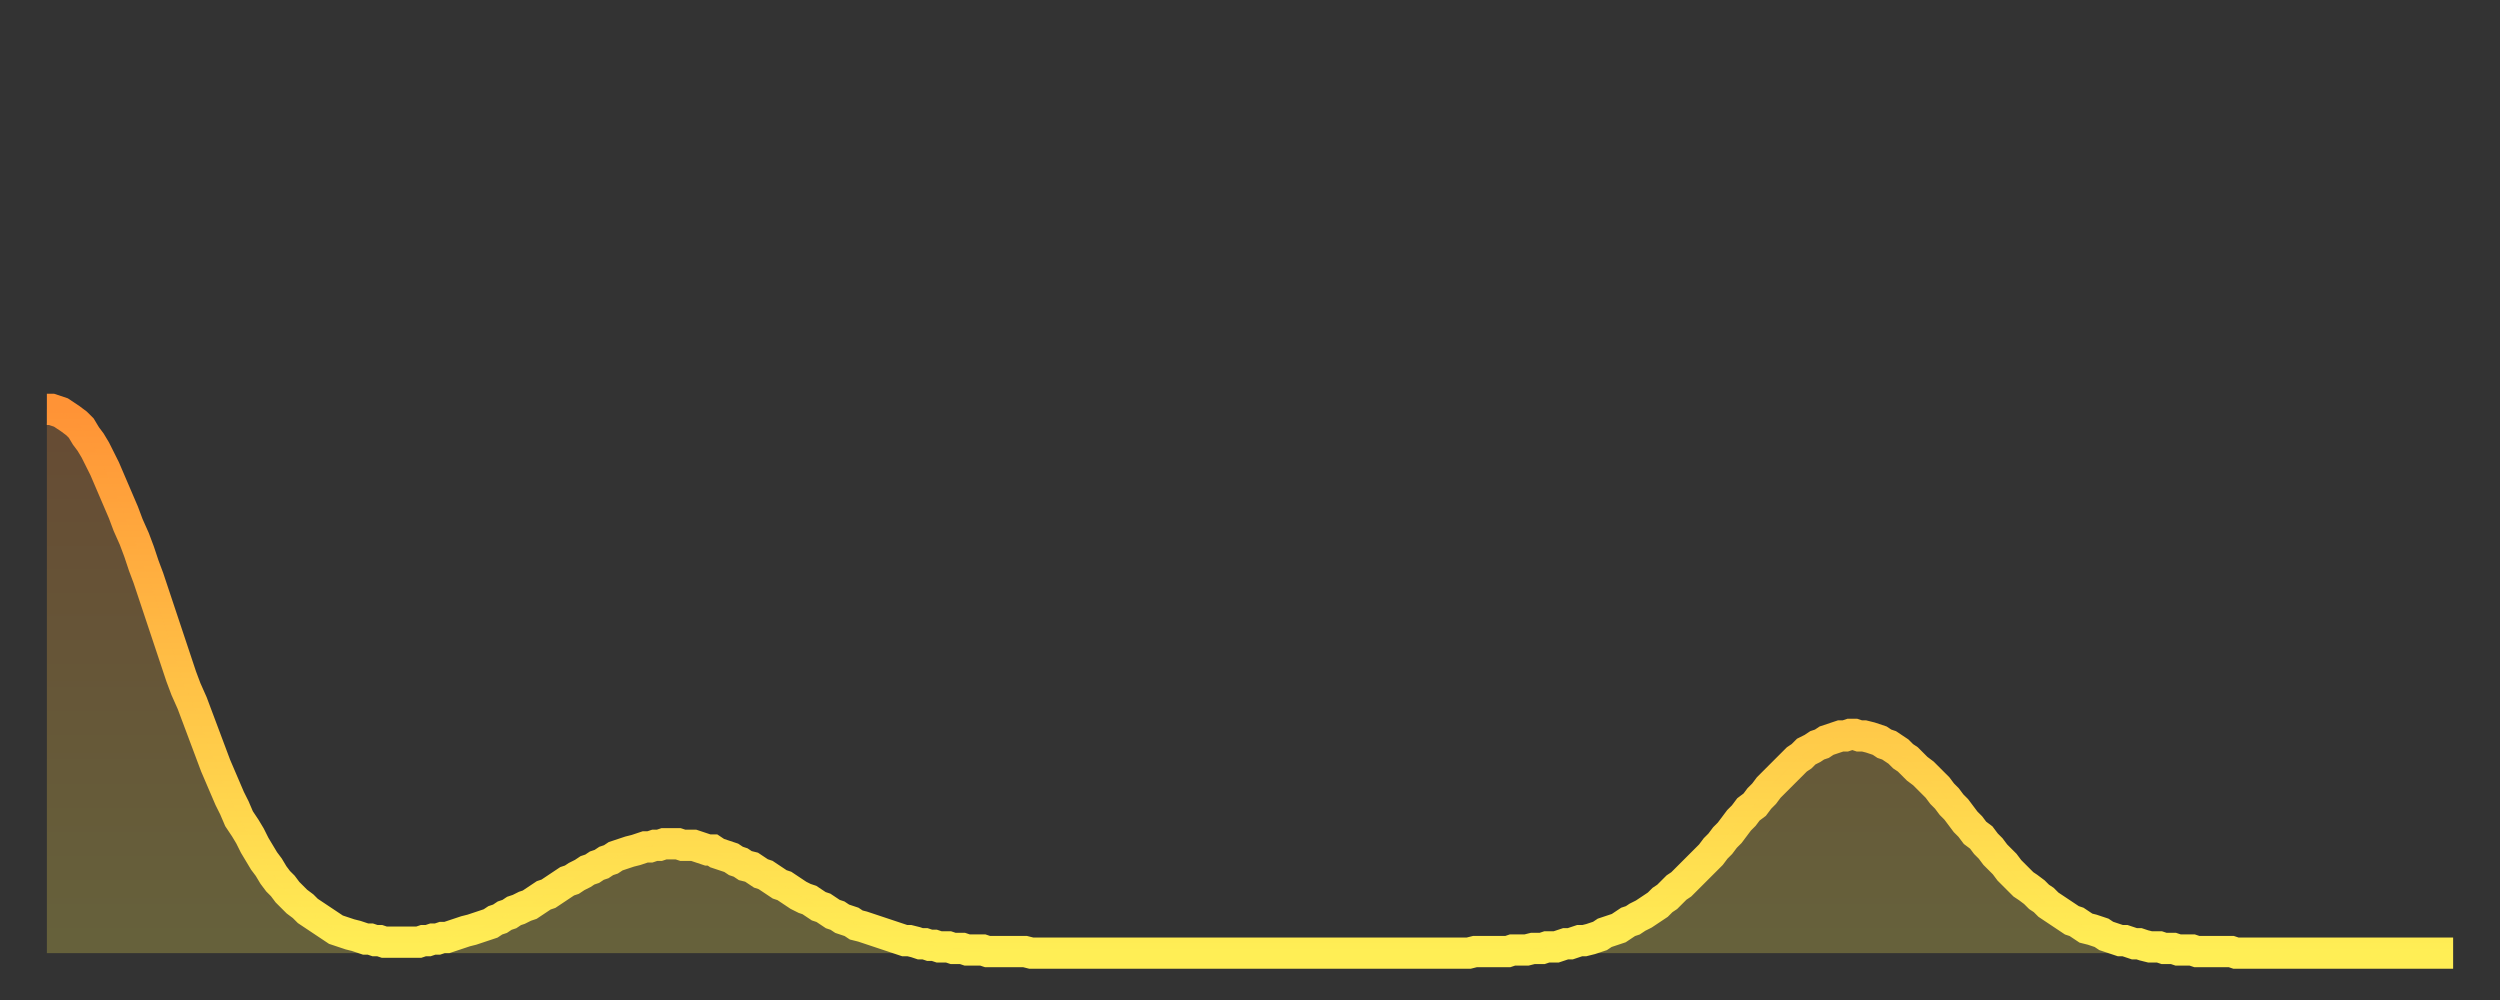<?xml version="1.0" encoding="utf-8" ?>
<svg baseProfile="full" height="64" version="1.1" width="160" xmlns="http://www.w3.org/2000/svg" xmlns:ev="http://www.w3.org/2001/xml-events" xmlns:xlink="http://www.w3.org/1999/xlink"><rect width="100%" height="100%" fill="#333333" stroke="none"/><defs><linearGradient id="id7118" x1="0" x2="0" y1="0" y2="1"><stop offset="0%" stop-color="#ff9336" /><stop offset="50%" stop-color="#ffc146" /><stop offset="100%" stop-color="#ffee55" /></linearGradient></defs><g transform="translate(3,3)"><g><path d="M 0.0 23.2 L 0.3 23.2 0.6 23.3 0.9 23.4 1.2 23.6 1.5 23.8 1.9 24.1 2.2 24.4 2.5 24.9 2.8 25.3 3.1 25.8 3.4 26.4 3.7 27.0 4.0 27.7 4.3 28.4 4.6 29.1 4.9 29.8 5.2 30.6 5.6 31.5 5.9 32.3 6.2 33.2 6.5 34.0 6.8 34.9 7.1 35.8 7.4 36.7 7.7 37.6 8.0 38.5 8.3 39.4 8.6 40.3 8.9 41.1 9.3 42.0 9.6 42.8 9.9 43.6 10.2 44.4 10.5 45.2 10.8 46.0 11.1 46.7 11.4 47.4 11.7 48.1 12.0 48.7 12.3 49.4 12.7 50.0 13.0 50.5 13.3 51.1 13.6 51.6 13.9 52.1 14.2 52.5 14.5 53.0 14.8 53.4 15.1 53.7 15.4 54.1 15.7 54.4 16.0 54.7 16.4 55.0 16.7 55.3 17.0 55.5 17.3 55.7 17.6 55.9 17.9 56.1 18.2 56.3 18.5 56.5 18.8 56.6 19.1 56.7 19.4 56.8 19.8 56.9 20.1 57.0 20.4 57.1 20.7 57.1 21.0 57.2 21.3 57.2 21.6 57.3 21.9 57.3 22.2 57.3 22.5 57.3 22.8 57.3 23.1 57.3 23.5 57.3 23.8 57.3 24.1 57.2 24.4 57.2 24.7 57.1 25.0 57.1 25.3 57.0 25.6 57.0 25.9 56.9 26.2 56.8 26.5 56.7 26.8 56.6 27.2 56.5 27.5 56.4 27.8 56.3 28.1 56.2 28.4 56.1 28.7 55.9 29.0 55.8 29.3 55.6 29.6 55.5 29.9 55.3 30.2 55.2 30.6 55.0 30.9 54.9 31.2 54.7 31.5 54.5 31.8 54.3 32.1 54.2 32.4 54.0 32.7 53.8 33.0 53.6 33.3 53.4 33.6 53.3 33.9 53.1 34.3 52.9 34.6 52.7 34.9 52.6 35.2 52.4 35.5 52.3 35.8 52.1 36.1 52.0 36.4 51.8 36.7 51.7 37.0 51.6 37.3 51.5 37.7 51.4 38.0 51.3 38.3 51.2 38.6 51.2 38.9 51.1 39.2 51.1 39.5 51.0 39.8 51.0 40.1 51.0 40.4 51.0 40.7 51.1 41.0 51.1 41.4 51.1 41.7 51.2 42.0 51.3 42.3 51.4 42.6 51.4 42.9 51.6 43.2 51.7 43.5 51.8 43.8 51.9 44.1 52.1 44.4 52.2 44.7 52.4 45.1 52.5 45.4 52.7 45.7 52.9 46.0 53.0 46.3 53.2 46.6 53.4 46.9 53.6 47.2 53.7 47.5 53.9 47.8 54.1 48.1 54.3 48.5 54.5 48.8 54.6 49.1 54.8 49.4 55.0 49.7 55.1 50.0 55.3 50.3 55.5 50.6 55.6 50.9 55.8 51.2 55.9 51.5 56.0 51.8 56.2 52.2 56.3 52.5 56.4 52.8 56.5 53.1 56.6 53.4 56.7 53.7 56.8 54.0 56.9 54.3 57.0 54.6 57.1 54.9 57.2 55.2 57.2 55.6 57.3 55.9 57.4 56.2 57.4 56.5 57.5 56.8 57.5 57.1 57.6 57.4 57.6 57.7 57.6 58.0 57.7 58.3 57.7 58.6 57.7 58.9 57.8 59.3 57.8 59.6 57.8 59.9 57.8 60.2 57.9 60.5 57.9 60.8 57.9 61.1 57.9 61.4 57.9 61.7 57.9 62.0 57.9 62.3 57.9 62.6 57.9 63.0 58.0 63.3 58.0 63.6 58.0 63.9 58.0 64.2 58.0 64.5 58.0 64.8 58.0 65.1 58.0 65.4 58.0 65.7 58.0 66.0 58.0 66.4 58.0 66.7 58.0 67.0 58.0 67.3 58.0 67.6 58.0 67.9 58.0 68.2 58.0 68.5 58.0 68.8 58.0 69.1 58.0 69.4 58.0 69.7 58.0 70.1 58.0 70.4 58.0 70.7 58.0 71.0 58.0 71.3 58.0 71.6 58.0 71.9 58.0 72.2 58.0 72.5 58.0 72.8 58.0 73.1 58.0 73.5 58.0 73.8 58.0 74.1 58.0 74.4 58.0 74.7 58.0 75.0 58.0 75.3 58.0 75.6 58.0 75.9 58.0 76.2 58.0 76.5 58.0 76.8 58.0 77.2 58.0 77.5 58.0 77.8 58.0 78.1 58.0 78.4 58.0 78.7 58.0 79.0 58.0 79.3 58.0 79.6 58.0 79.9 58.0 80.2 58.0 80.5 58.0 80.9 58.0 81.2 58.0 81.5 58.0 81.8 58.0 82.1 58.0 82.4 58.0 82.7 58.0 83.0 58.0 83.3 58.0 83.6 58.0 83.9 58.0 84.3 58.0 84.6 58.0 84.9 58.0 85.2 58.0 85.5 58.0 85.8 58.0 86.1 58.0 86.4 58.0 86.7 58.0 87.0 58.0 87.3 58.0 87.6 58.0 88.0 58.0 88.3 58.0 88.6 58.0 88.9 58.0 89.2 58.0 89.5 58.0 89.8 58.0 90.1 58.0 90.4 58.0 90.7 58.0 91.0 58.0 91.4 57.9 91.7 57.9 92.0 57.9 92.3 57.9 92.6 57.9 92.9 57.9 93.2 57.9 93.5 57.9 93.8 57.8 94.1 57.8 94.4 57.8 94.7 57.8 95.1 57.7 95.4 57.7 95.7 57.7 96.0 57.6 96.3 57.6 96.6 57.6 96.9 57.5 97.2 57.4 97.5 57.4 97.8 57.3 98.1 57.2 98.4 57.2 98.8 57.1 99.1 57.0 99.4 56.9 99.7 56.7 100.0 56.6 100.3 56.5 100.6 56.4 100.9 56.2 101.2 56.0 101.5 55.9 101.8 55.7 102.2 55.5 102.5 55.3 102.8 55.1 103.1 54.9 103.4 54.6 103.7 54.4 104.0 54.1 104.3 53.8 104.6 53.6 104.9 53.3 105.2 53.0 105.5 52.7 105.9 52.3 106.2 52.0 106.5 51.7 106.8 51.3 107.1 51.0 107.4 50.6 107.7 50.3 108.0 49.9 108.3 49.5 108.6 49.2 108.9 48.8 109.3 48.5 109.6 48.1 109.9 47.8 110.2 47.4 110.5 47.1 110.8 46.8 111.1 46.5 111.4 46.2 111.7 45.9 112.0 45.6 112.3 45.4 112.6 45.1 113.0 44.9 113.3 44.7 113.6 44.6 113.9 44.4 114.2 44.3 114.5 44.2 114.8 44.1 115.1 44.1 115.4 44.0 115.7 44.0 116.0 44.1 116.3 44.1 116.7 44.2 117.0 44.3 117.3 44.4 117.6 44.6 117.9 44.7 118.2 44.9 118.5 45.1 118.8 45.4 119.1 45.6 119.4 45.9 119.7 46.2 120.1 46.5 120.4 46.8 120.7 47.1 121.0 47.4 121.3 47.8 121.6 48.1 121.9 48.5 122.2 48.8 122.5 49.2 122.8 49.6 123.1 49.9 123.4 50.3 123.8 50.6 124.1 51.0 124.4 51.3 124.7 51.7 125.0 52.0 125.3 52.3 125.6 52.7 125.9 53.0 126.2 53.3 126.5 53.6 126.8 53.8 127.2 54.1 127.5 54.4 127.8 54.6 128.1 54.9 128.4 55.1 128.7 55.3 129.0 55.5 129.3 55.7 129.6 55.9 129.9 56.0 130.2 56.2 130.5 56.4 130.9 56.5 131.2 56.6 131.5 56.7 131.8 56.9 132.1 57.0 132.4 57.1 132.7 57.2 133.0 57.2 133.3 57.3 133.6 57.4 133.9 57.4 134.2 57.5 134.6 57.6 134.9 57.6 135.2 57.6 135.5 57.7 135.8 57.7 136.1 57.7 136.4 57.8 136.7 57.8 137.0 57.8 137.3 57.8 137.6 57.9 138.0 57.9 138.3 57.9 138.6 57.9 138.9 57.9 139.2 57.9 139.5 57.9 139.8 57.9 140.1 58.0 140.4 58.0 140.7 58.0 141.0 58.0 141.3 58.0 141.7 58.0 142.0 58.0 142.3 58.0 142.6 58.0 142.9 58.0 143.2 58.0 143.5 58.0 143.8 58.0 144.1 58.0 144.4 58.0 144.7 58.0 145.1 58.0 145.4 58.0 145.7 58.0 146.0 58.0 146.3 58.0 146.6 58.0 146.9 58.0 147.2 58.0 147.5 58.0 147.8 58.0 148.1 58.0 148.4 58.0 148.8 58.0 149.1 58.0 149.4 58.0 149.7 58.0 150.0 58.0 150.3 58.0 150.6 58.0 150.9 58.0 151.2 58.0 151.5 58.0 151.8 58.0 152.1 58.0 152.5 58.0 152.8 58.0 153.1 58.0 153.4 58.0 153.7 58.0 154.0 58.0" fill="none" id="graph-curve" opacity="1" stroke="url(#id7118)" stroke-width="2" /><path d="M 0 58 L 0.0 23.2 0.3 23.2 0.6 23.3 0.9 23.4 1.2 23.6 1.5 23.8 1.9 24.1 2.2 24.4 2.5 24.9 2.8 25.3 3.1 25.8 3.4 26.4 3.7 27.0 4.0 27.7 4.3 28.4 4.6 29.1 4.9 29.8 5.2 30.6 5.6 31.5 5.9 32.3 6.2 33.2 6.5 34.0 6.8 34.9 7.1 35.8 7.4 36.7 7.7 37.6 8.0 38.5 8.3 39.4 8.6 40.3 8.9 41.1 9.3 42.0 9.6 42.8 9.9 43.6 10.2 44.4 10.5 45.2 10.8 46.0 11.1 46.7 11.4 47.4 11.7 48.1 12.0 48.7 12.3 49.4 12.7 50.0 13.0 50.5 13.3 51.1 13.6 51.6 13.9 52.1 14.2 52.5 14.5 53.0 14.8 53.4 15.1 53.7 15.4 54.1 15.7 54.4 16.0 54.7 16.4 55.0 16.7 55.3 17.0 55.5 17.3 55.7 17.6 55.9 17.9 56.1 18.2 56.3 18.5 56.5 18.8 56.6 19.1 56.7 19.4 56.8 19.8 56.9 20.1 57.0 20.4 57.1 20.7 57.1 21.0 57.2 21.3 57.2 21.6 57.3 21.9 57.3 22.2 57.3 22.5 57.3 22.8 57.3 23.1 57.3 23.5 57.3 23.8 57.3 24.1 57.2 24.4 57.2 24.7 57.1 25.0 57.1 25.3 57.0 25.6 57.0 25.9 56.9 26.2 56.8 26.5 56.7 26.8 56.6 27.2 56.5 27.5 56.4 27.8 56.3 28.1 56.2 28.4 56.1 28.7 55.9 29.0 55.8 29.3 55.6 29.6 55.5 29.9 55.3 30.2 55.2 30.6 55.0 30.9 54.9 31.2 54.7 31.5 54.5 31.8 54.3 32.1 54.2 32.4 54.0 32.7 53.8 33.0 53.6 33.3 53.4 33.6 53.3 33.9 53.1 34.3 52.9 34.6 52.7 34.9 52.6 35.2 52.4 35.5 52.3 35.8 52.1 36.1 52.0 36.4 51.8 36.7 51.7 37.0 51.6 37.3 51.5 37.7 51.4 38.0 51.3 38.3 51.2 38.6 51.2 38.9 51.1 39.2 51.1 39.5 51.0 39.8 51.0 40.1 51.0 40.4 51.0 40.7 51.1 41.0 51.1 41.4 51.1 41.7 51.2 42.0 51.3 42.3 51.4 42.6 51.4 42.9 51.6 43.2 51.7 43.5 51.8 43.8 51.9 44.1 52.1 44.4 52.2 44.7 52.4 45.1 52.5 45.4 52.7 45.7 52.9 46.0 53.0 46.3 53.2 46.6 53.4 46.9 53.6 47.2 53.7 47.5 53.9 47.8 54.1 48.1 54.3 48.5 54.5 48.8 54.6 49.1 54.8 49.4 55.0 49.7 55.1 50.0 55.3 50.3 55.5 50.6 55.6 50.9 55.8 51.2 55.9 51.5 56.0 51.8 56.2 52.2 56.3 52.5 56.4 52.8 56.5 53.1 56.6 53.4 56.7 53.7 56.8 54.0 56.9 54.3 57.0 54.6 57.1 54.9 57.2 55.2 57.2 55.6 57.3 55.9 57.4 56.2 57.4 56.5 57.5 56.8 57.5 57.1 57.6 57.4 57.6 57.7 57.6 58.0 57.7 58.3 57.7 58.6 57.7 58.9 57.8 59.3 57.8 59.6 57.8 59.9 57.8 60.2 57.9 60.5 57.9 60.8 57.9 61.1 57.9 61.4 57.9 61.7 57.9 62.0 57.9 62.3 57.9 62.6 57.9 63.0 58.0 63.3 58.0 63.6 58.0 63.9 58.0 64.2 58.0 64.5 58.0 64.8 58.0 65.1 58.0 65.4 58.0 65.7 58.0 66.0 58.0 66.4 58.0 66.7 58.0 67.0 58.0 67.3 58.0 67.6 58.0 67.9 58.0 68.2 58.0 68.5 58.0 68.8 58.0 69.1 58.0 69.4 58.0 69.7 58.0 70.1 58.0 70.4 58.0 70.7 58.0 71.0 58.0 71.3 58.0 71.6 58.0 71.9 58.0 72.2 58.0 72.5 58.0 72.8 58.0 73.1 58.0 73.5 58.0 73.8 58.0 74.1 58.0 74.4 58.0 74.7 58.0 75.0 58.0 75.3 58.0 75.6 58.0 75.9 58.0 76.2 58.0 76.5 58.0 76.8 58.0 77.2 58.0 77.5 58.0 77.8 58.0 78.1 58.0 78.4 58.0 78.7 58.0 79.0 58.0 79.3 58.0 79.6 58.0 79.9 58.0 80.2 58.0 80.5 58.0 80.9 58.0 81.2 58.0 81.5 58.0 81.8 58.0 82.1 58.0 82.4 58.0 82.7 58.0 83.0 58.0 83.3 58.0 83.6 58.0 83.9 58.0 84.3 58.0 84.6 58.0 84.9 58.0 85.2 58.0 85.5 58.0 85.8 58.0 86.1 58.0 86.4 58.0 86.7 58.0 87.0 58.0 87.3 58.0 87.6 58.0 88.0 58.0 88.3 58.0 88.6 58.0 88.9 58.0 89.2 58.0 89.5 58.0 89.8 58.0 90.1 58.0 90.4 58.0 90.7 58.0 91.0 58.0 91.4 57.9 91.7 57.9 92.0 57.9 92.3 57.9 92.6 57.9 92.9 57.9 93.2 57.9 93.5 57.9 93.8 57.8 94.1 57.8 94.4 57.8 94.7 57.8 95.1 57.7 95.4 57.7 95.7 57.7 96.0 57.6 96.3 57.6 96.6 57.6 96.9 57.5 97.2 57.4 97.5 57.4 97.8 57.3 98.1 57.2 98.4 57.2 98.8 57.1 99.1 57.0 99.4 56.9 99.7 56.7 100.0 56.6 100.3 56.5 100.6 56.4 100.9 56.2 101.2 56.0 101.5 55.9 101.8 55.7 102.2 55.5 102.5 55.3 102.8 55.1 103.1 54.9 103.4 54.6 103.7 54.4 104.0 54.1 104.3 53.8 104.6 53.6 104.9 53.3 105.2 53.0 105.5 52.7 105.9 52.3 106.2 52.0 106.5 51.7 106.8 51.3 107.1 51.0 107.4 50.6 107.7 50.3 108.0 49.9 108.3 49.5 108.6 49.2 108.9 48.8 109.3 48.5 109.6 48.1 109.9 47.8 110.2 47.4 110.5 47.1 110.8 46.8 111.1 46.5 111.4 46.2 111.7 45.9 112.0 45.6 112.3 45.4 112.6 45.1 113.0 44.9 113.3 44.7 113.6 44.6 113.9 44.4 114.2 44.3 114.5 44.2 114.8 44.1 115.1 44.1 115.4 44.0 115.7 44.0 116.0 44.1 116.3 44.1 116.7 44.2 117.0 44.3 117.3 44.4 117.6 44.6 117.9 44.7 118.2 44.9 118.5 45.1 118.8 45.4 119.1 45.6 119.4 45.9 119.7 46.2 120.1 46.5 120.4 46.8 120.7 47.1 121.0 47.4 121.3 47.8 121.6 48.1 121.9 48.5 122.2 48.8 122.5 49.2 122.8 49.6 123.1 49.9 123.4 50.3 123.8 50.6 124.1 51.0 124.4 51.3 124.7 51.7 125.0 52.0 125.3 52.3 125.6 52.7 125.9 53.0 126.2 53.3 126.5 53.6 126.8 53.8 127.2 54.1 127.5 54.4 127.8 54.6 128.1 54.9 128.4 55.1 128.7 55.3 129.0 55.5 129.3 55.7 129.6 55.9 129.9 56.0 130.2 56.2 130.5 56.4 130.9 56.5 131.2 56.6 131.5 56.7 131.8 56.9 132.1 57.0 132.4 57.1 132.7 57.2 133.0 57.2 133.3 57.3 133.6 57.4 133.9 57.4 134.2 57.5 134.6 57.6 134.9 57.6 135.2 57.6 135.5 57.7 135.8 57.7 136.1 57.7 136.4 57.8 136.7 57.8 137.0 57.8 137.3 57.8 137.6 57.9 138.0 57.9 138.3 57.9 138.6 57.9 138.9 57.9 139.2 57.9 139.5 57.9 139.8 57.9 140.1 58.0 140.4 58.0 140.7 58.0 141.0 58.0 141.3 58.0 141.7 58.0 142.0 58.0 142.3 58.0 142.6 58.0 142.9 58.0 143.2 58.0 143.5 58.0 143.8 58.0 144.1 58.0 144.4 58.0 144.7 58.0 145.1 58.0 145.4 58.0 145.7 58.0 146.0 58.0 146.3 58.0 146.6 58.0 146.9 58.0 147.2 58.0 147.5 58.0 147.8 58.0 148.1 58.0 148.4 58.0 148.8 58.0 149.1 58.0 149.4 58.0 149.7 58.0 150.0 58.0 150.3 58.0 150.6 58.0 150.9 58.0 151.2 58.0 151.5 58.0 151.8 58.0 152.1 58.0 152.5 58.0 152.8 58.0 153.1 58.0 153.4 58.0 153.7 58.0 154.0 58.0 154 58" fill="url(#id7118)" fill-opacity=".25" id="graph-shadow" /></g></g></svg>